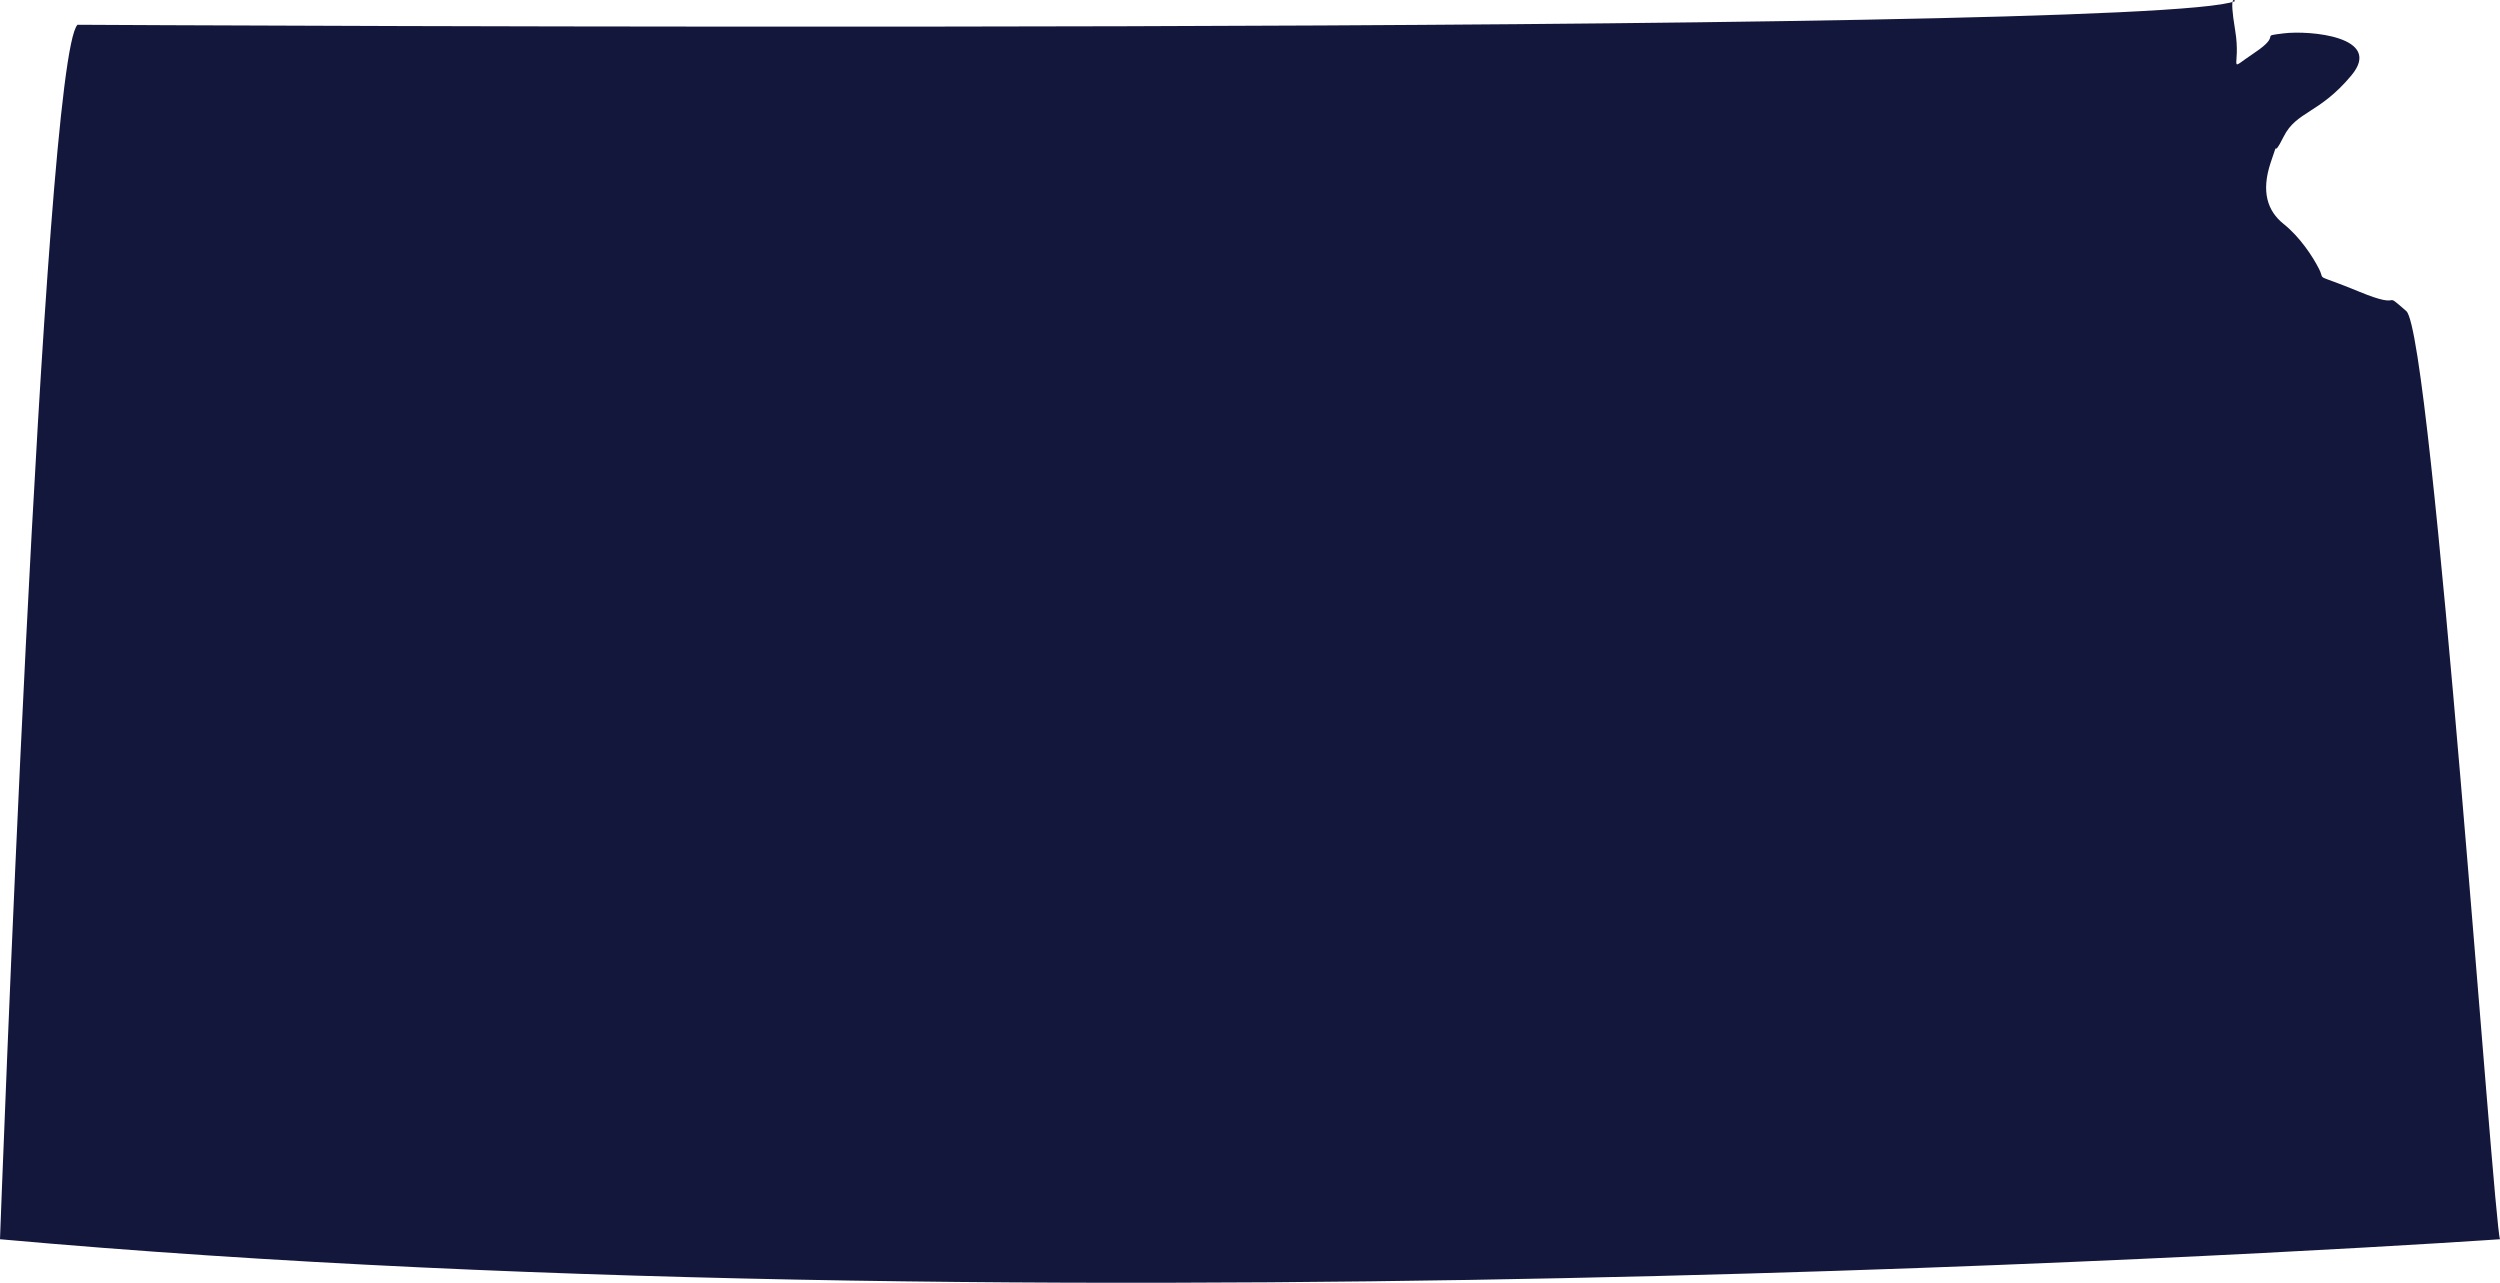 <svg xmlns="http://www.w3.org/2000/svg" id="Livello_1" viewBox="0 0 3178.21 1630.78"><defs><style>.cls-1{fill:#12173b;}</style></defs><path class="cls-1" d="M0,1575.42S54.75,75.28,98.55,31.48c0,0,2636.19,15.06,2742.95-30.11,0,0-8.21-12.32,0,36.96,8.21,49.27-12.32,53.38,24.64,28.74,36.96-24.64,4.11-20.53,36.96-24.64,32.85-4.11,127.29,4.11,86.23,53.38-41.06,49.27-69.81,45.17-86.23,78.02-16.42,32.85-4.11-4.11-16.42,32.85-12.32,36.96-4.11,61.59,16.42,78.02,20.53,16.42,36.96,41.06,45.17,57.49,8.21,16.42-8.41,4.11,51.23,28.74s26.79-4.11,59.64,24.64c32.85,28.74,110.87,1160.69,119.08,1179.85,0,0-1794.42,124.56-3178.21,0Z"></path></svg>